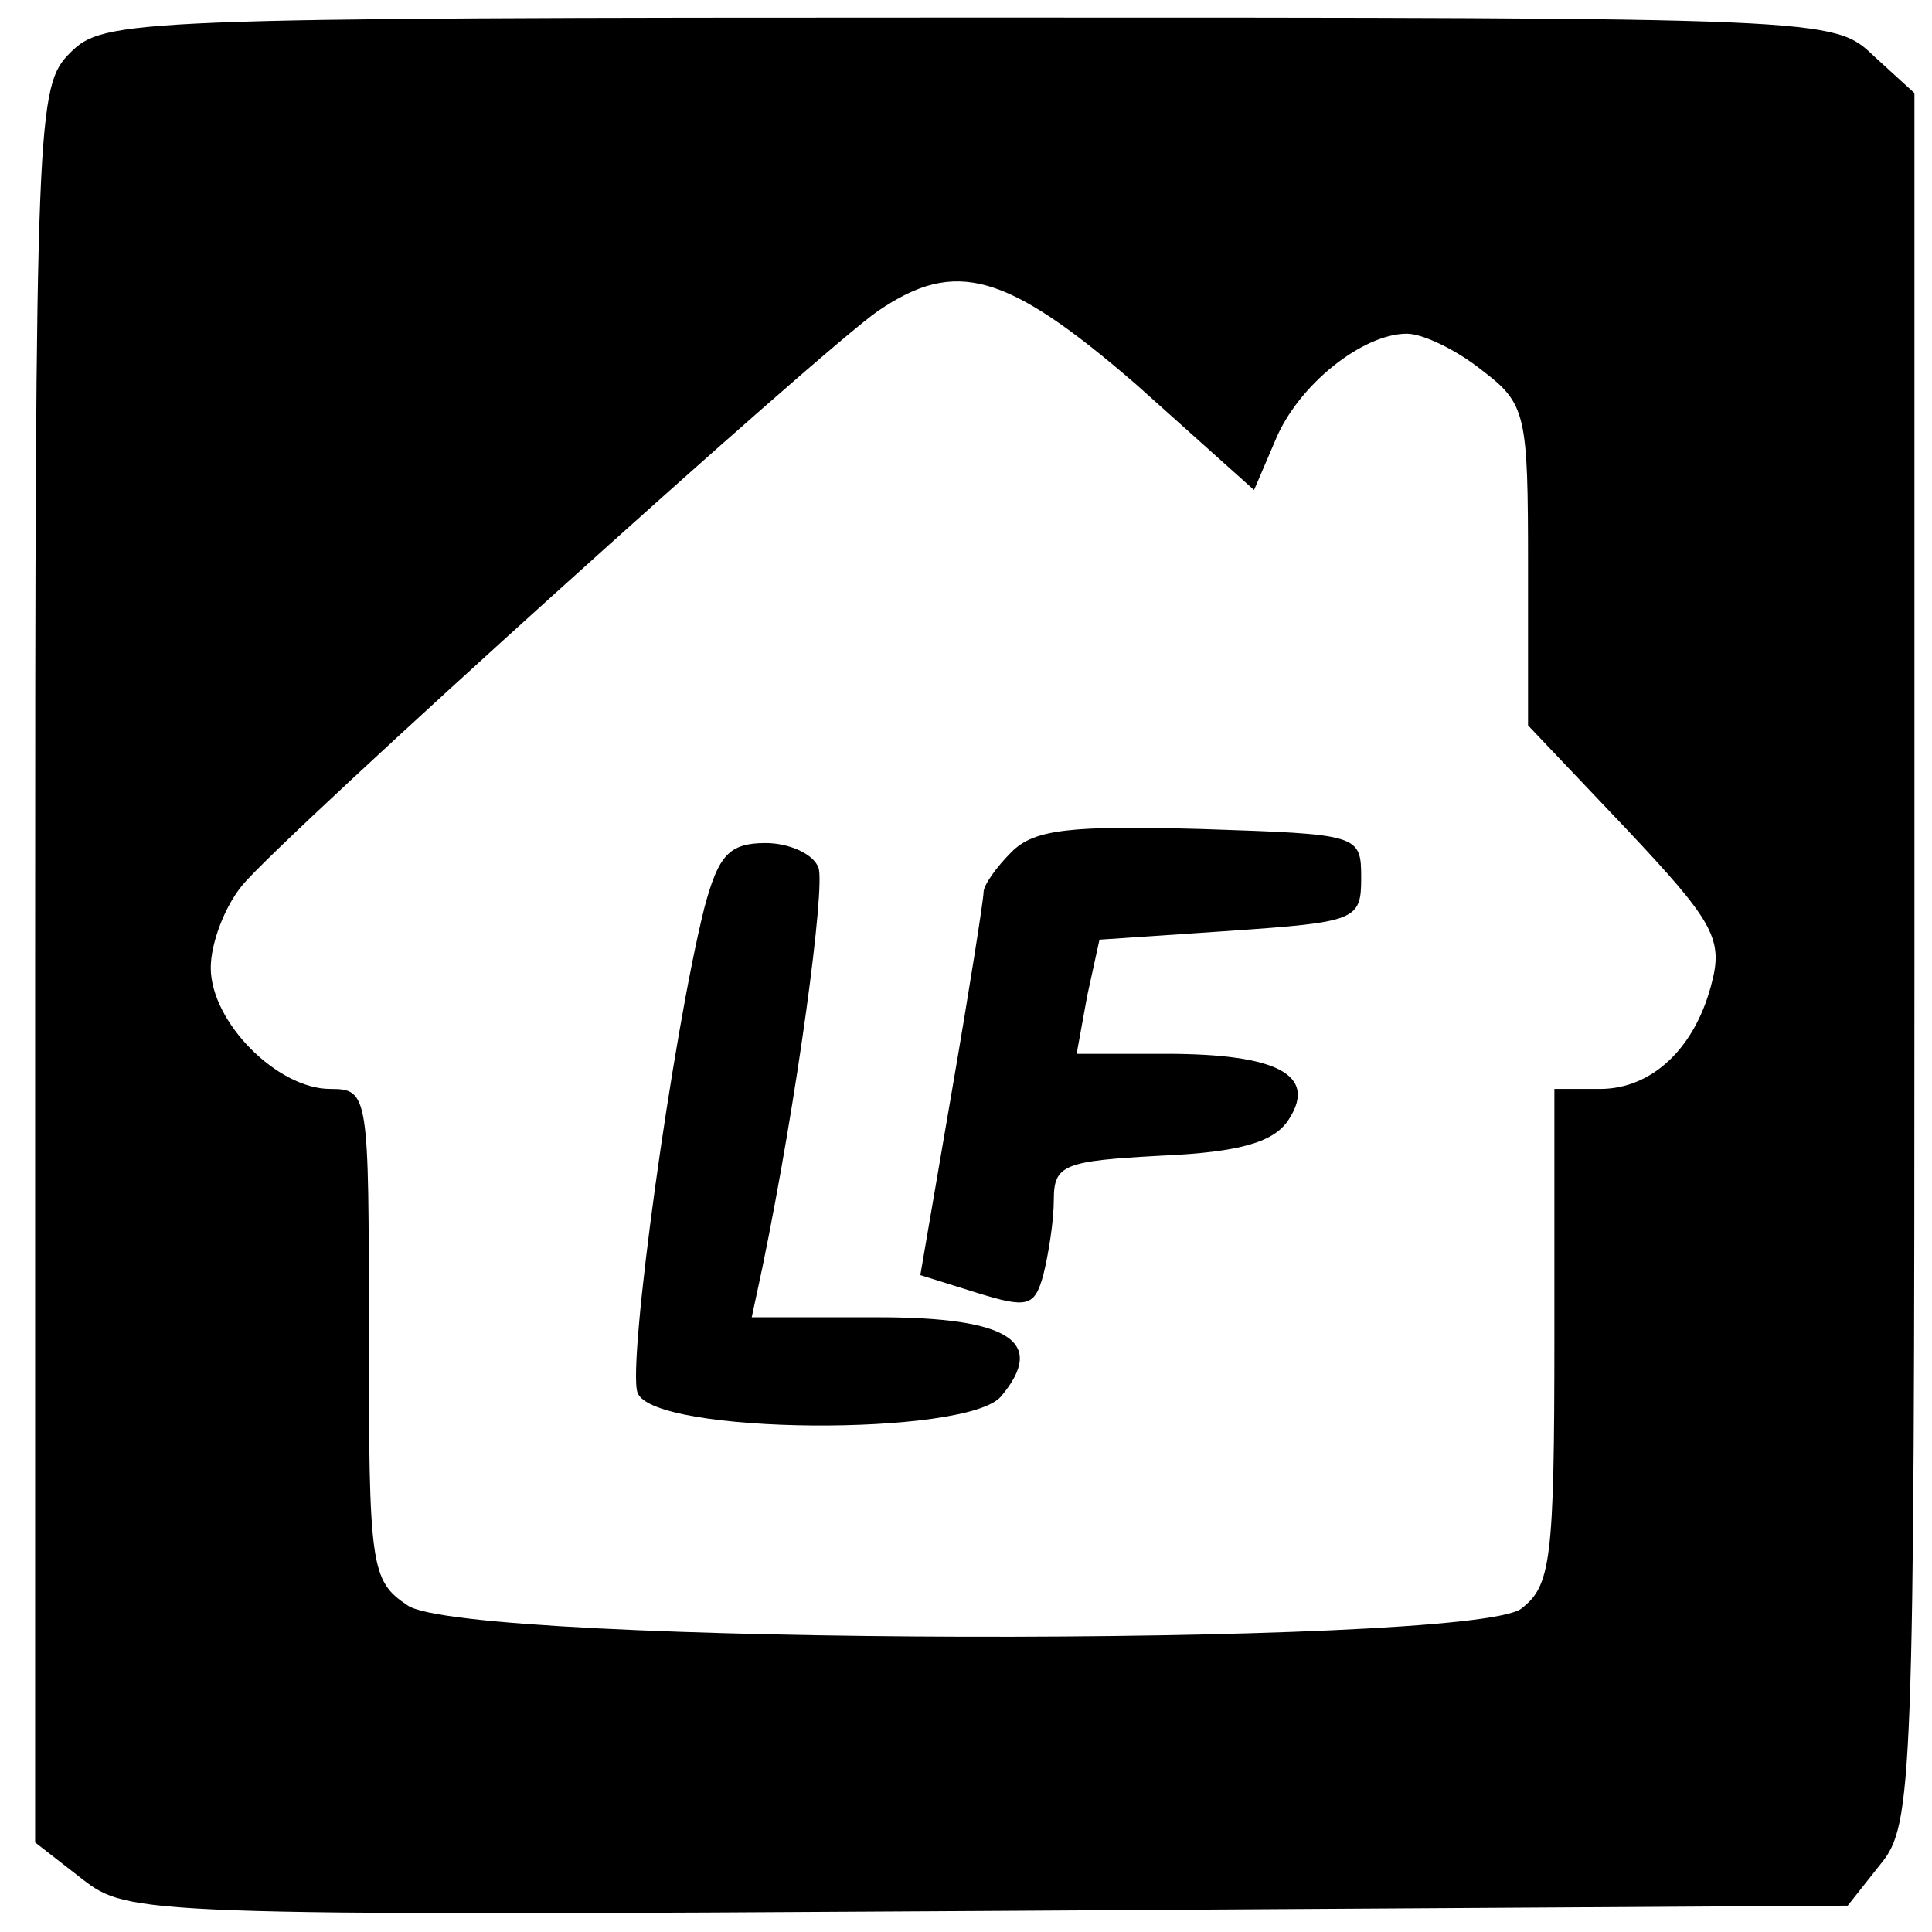 <?xml version="1.0" standalone="no"?>
<!DOCTYPE svg PUBLIC "-//W3C//DTD SVG 20010904//EN"
 "http://www.w3.org/TR/2001/REC-SVG-20010904/DTD/svg10.dtd">
<svg version="1.0" xmlns="http://www.w3.org/2000/svg"
 width="110pt" height="110pt" viewBox="0 0 110 110"
 preserveAspectRatio="xMidYMid meet">
<g transform="translate(0,110) scale(0.1,-0.1)"
fill="#000000" stroke="none">
<path d="M40 1070 c-19 -19 -20 -33 -20 -519 l0 -500 27 -21 c26 -20 32 -21
516 -18 l489 3 19 24 c18 22 19 46 19 515 l0 493 -23 21 c-23 22 -24 22 -515
22 -479 0 -493 -1 -512 -20z m607 -189 l67 -60 12 28 c13 32 50 61 75 61 9 0
28 -9 43 -21 25 -19 26 -25 26 -111 l0 -91 56 -59 c48 -51 55 -62 49 -86 -9
-38 -34 -62 -64 -62 l-26 0 0 -141 c0 -128 -2 -142 -19 -155 -31 -22 -602 -21
-634 2 -21 14 -22 22 -22 155 0 136 0 139 -22 139 -30 0 -68 38 -68 69 0 14 8
35 18 47 23 28 331 306 362 327 44 30 73 22 147 -42z"/>
<path d="M576 615 c-9 -9 -16 -19 -16 -23 0 -4 -8 -55 -18 -113 l-18 -105 32
-10 c29 -9 33 -8 38 10 3 12 6 31 6 43 0 20 6 22 61 25 46 2 65 8 73 21 16 25
-7 37 -70 37 l-51 0 6 33 7 32 74 5 c72 5 75 6 75 30 0 25 -1 25 -91 28 -74 2
-95 0 -108 -13z"/>
<path d="M401 583 c-18 -72 -44 -260 -38 -276 9 -24 188 -25 207 -2 26 31 5
45 -70 45 l-72 0 6 28 c20 97 36 217 32 228 -3 8 -17 14 -30 14 -21 0 -27 -7
-35 -37z"/>
</g>
</svg>
